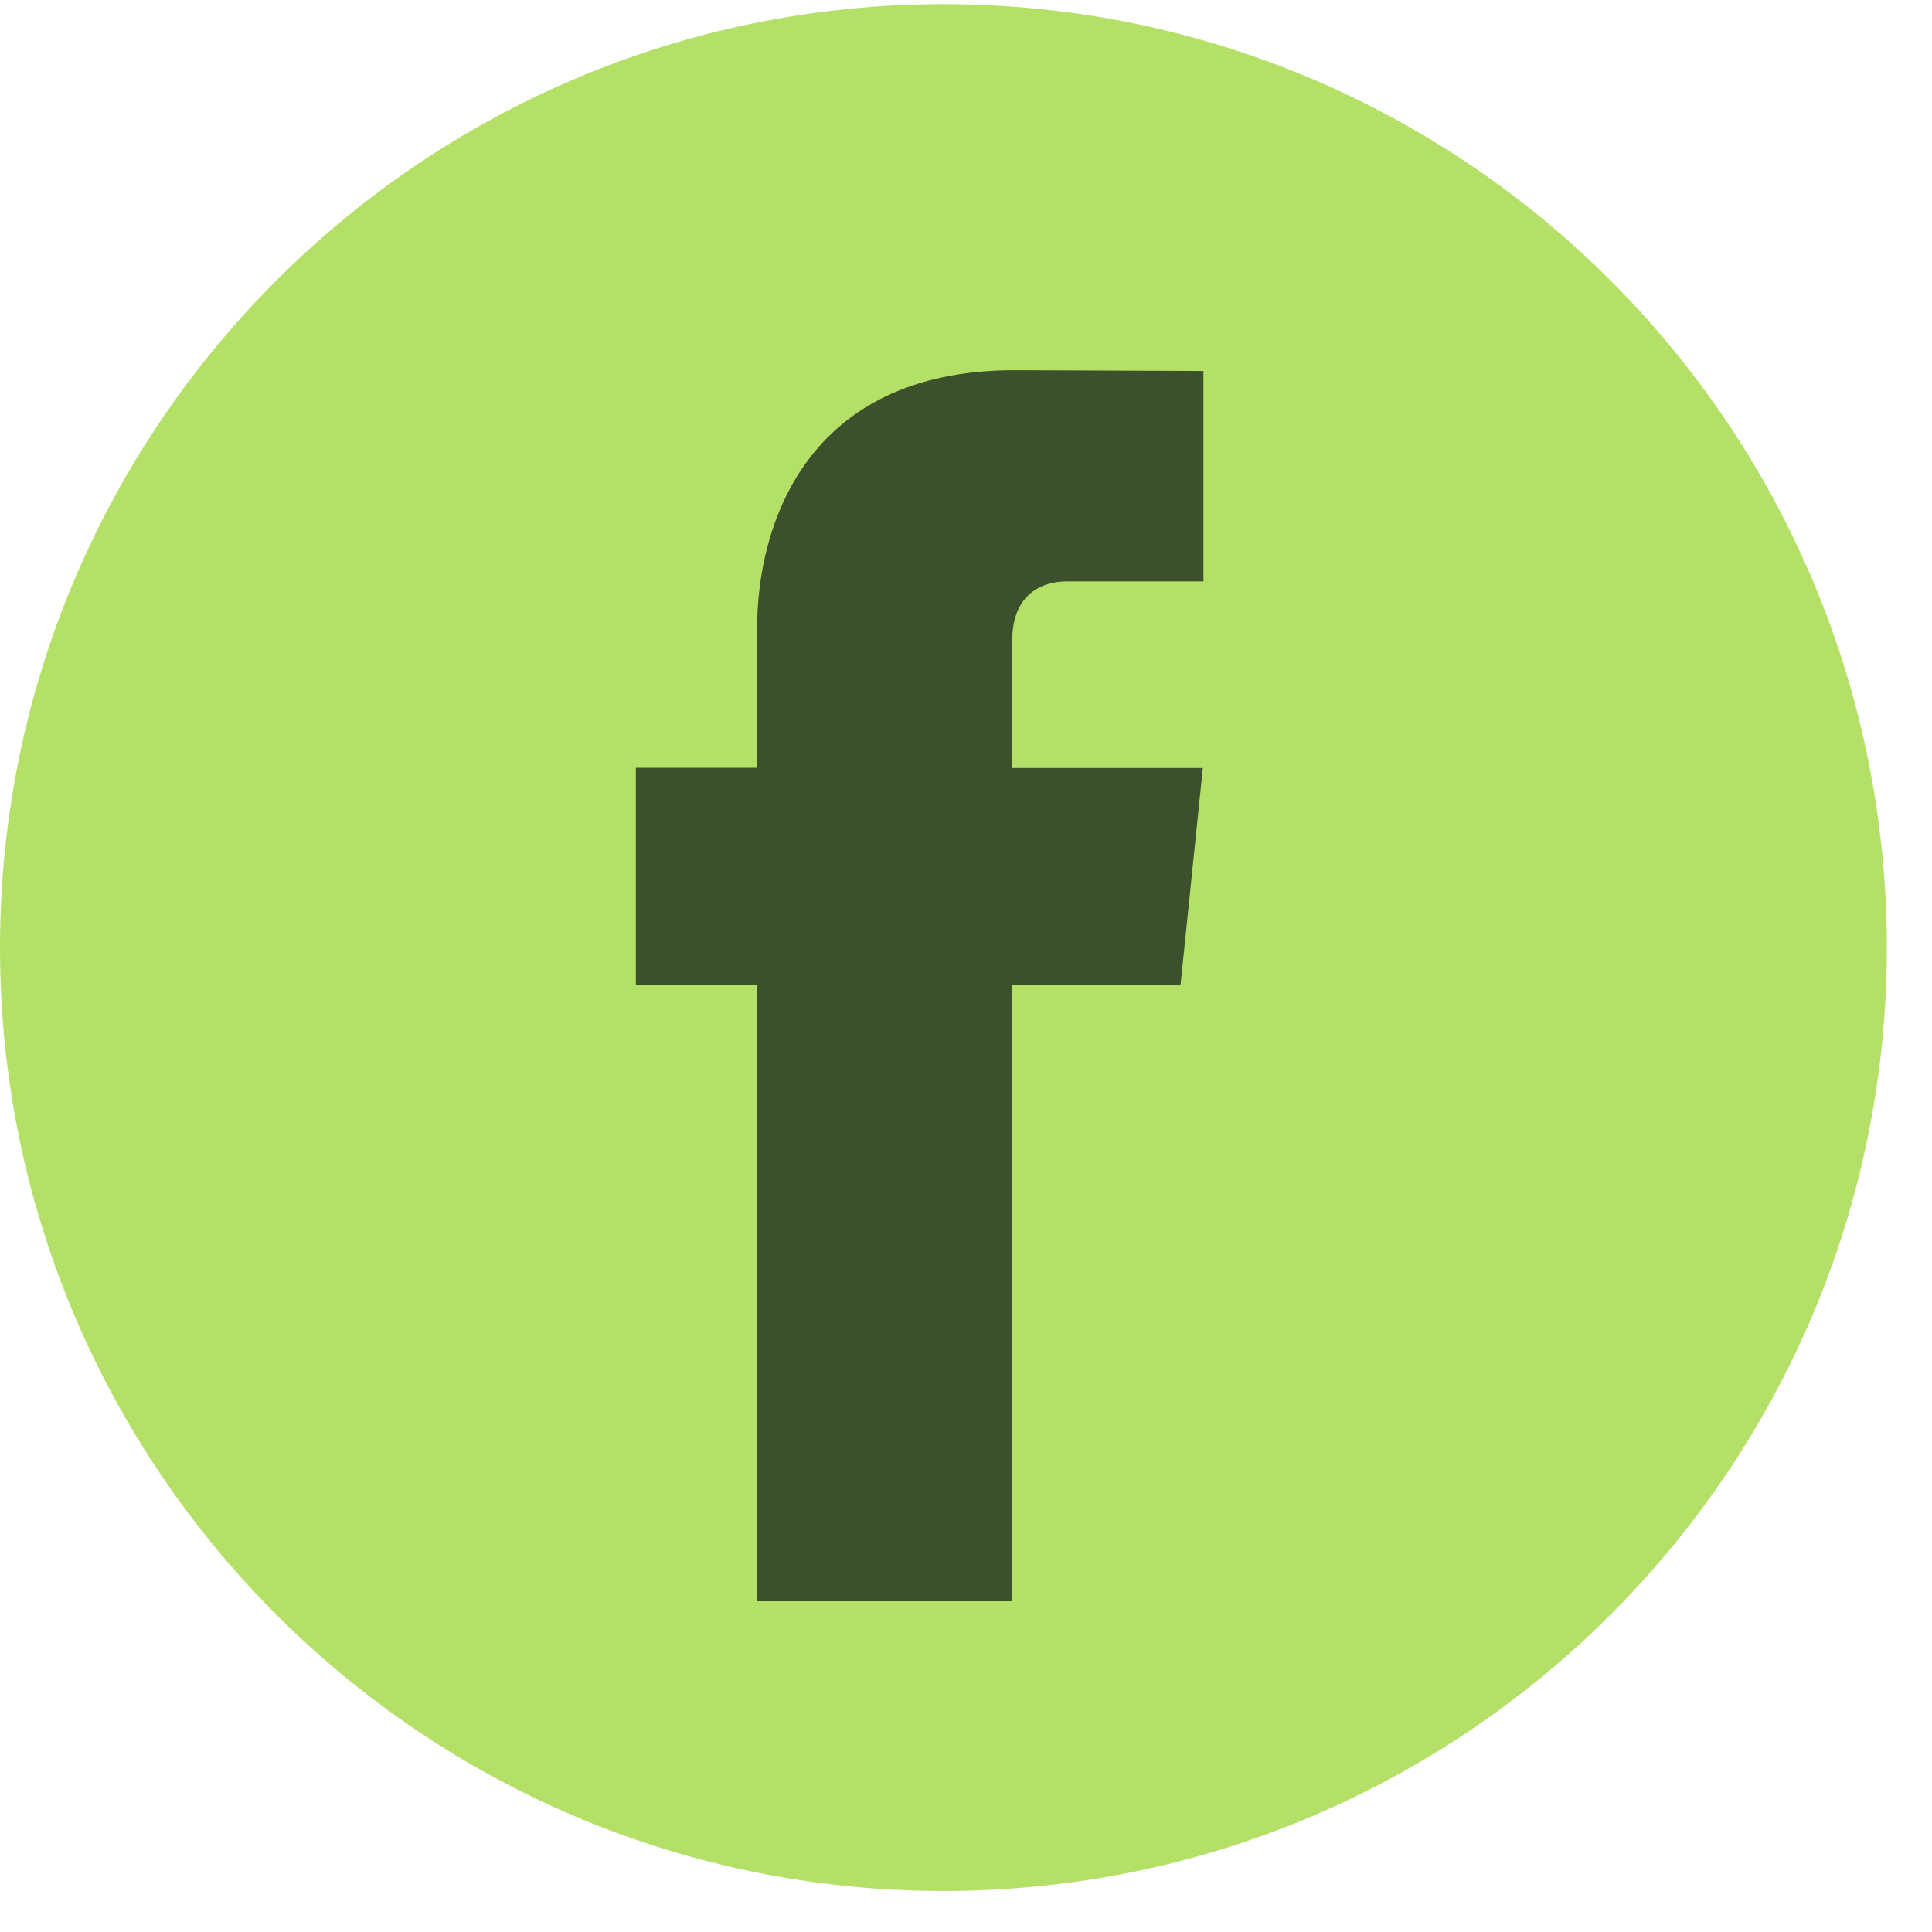 <svg width="32" height="32" viewBox="0 0 32 32" fill="none" xmlns="http://www.w3.org/2000/svg">
<path d="M15.626 31.321C24.256 31.321 31.252 24.325 31.252 15.695C31.252 7.065 24.256 0.069 15.626 0.069C6.996 0.069 0 7.065 0 15.695C0 24.325 6.996 31.321 15.626 31.321Z" fill="#B4E068"/>
<path d="M19.554 16.307H16.766V26.522H12.541V16.307H10.532V12.717H12.541V10.394C12.541 8.733 13.331 6.132 16.803 6.132L19.933 6.145V9.63H17.662C17.29 9.63 16.766 9.816 16.766 10.608V12.721H19.923L19.554 16.307Z" fill="#3A512B"/>
</svg>
